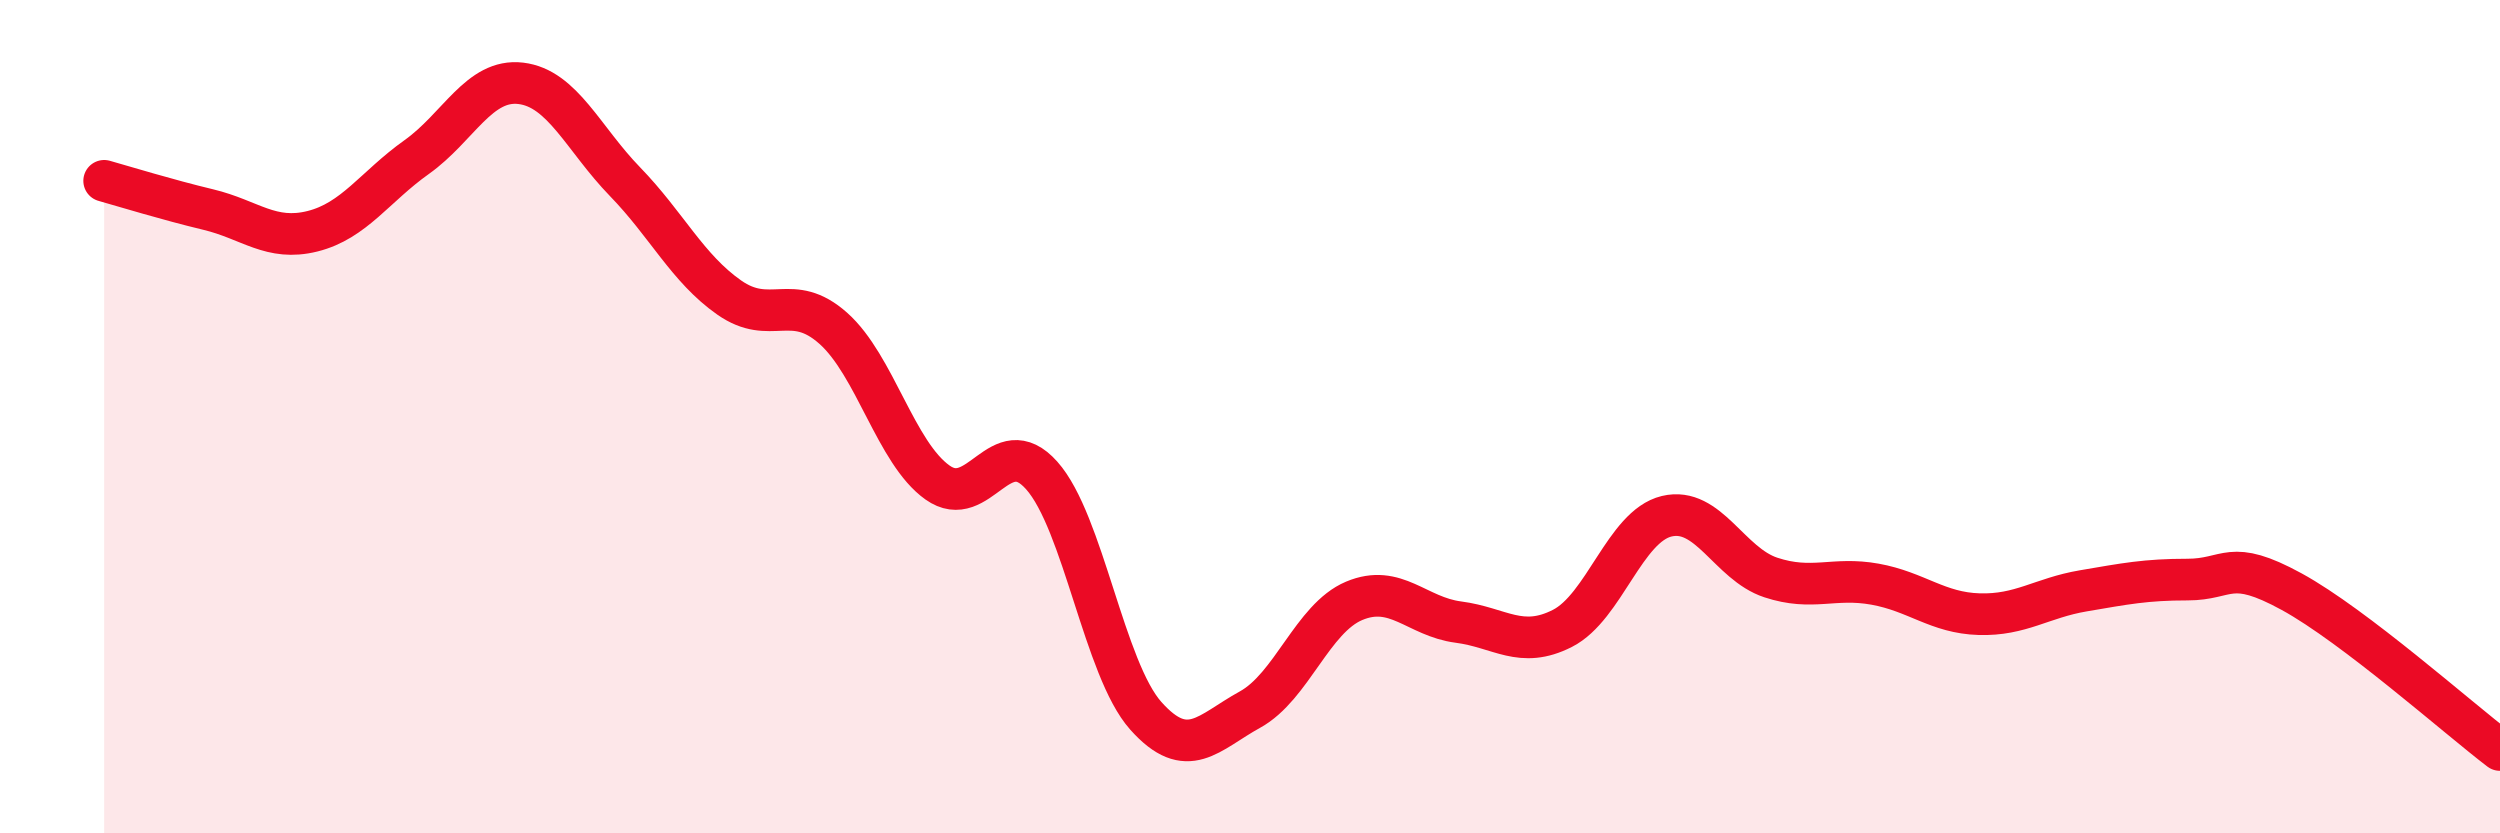 
    <svg width="60" height="20" viewBox="0 0 60 20" xmlns="http://www.w3.org/2000/svg">
      <path
        d="M 2.5,4.34 C 3,4.48 4,4.79 5,5.03 C 6,5.27 6.5,5.8 7.5,5.55 C 8.5,5.3 9,4.48 10,3.77 C 11,3.06 11.5,1.88 12.5,2 C 13.5,2.12 14,3.33 15,4.36 C 16,5.39 16.5,6.44 17.5,7.14 C 18.5,7.84 19,6.99 20,7.88 C 21,8.77 21.5,10.87 22.5,11.58 C 23.5,12.29 24,10.29 25,11.41 C 26,12.53 26.5,16.06 27.5,17.18 C 28.5,18.3 29,17.58 30,17.03 C 31,16.48 31.5,14.84 32.5,14.42 C 33.5,14 34,14.8 35,14.93 C 36,15.06 36.5,15.59 37.5,15.08 C 38.5,14.57 39,12.63 40,12.39 C 41,12.15 41.5,13.53 42.5,13.86 C 43.5,14.19 44,13.84 45,14.02 C 46,14.2 46.5,14.71 47.5,14.74 C 48.5,14.77 49,14.35 50,14.18 C 51,14.01 51.5,13.91 52.5,13.91 C 53.5,13.91 53.5,13.38 55,14.2 C 56.5,15.02 59,17.24 60,18L60 20L2.5 20Z"
        fill="#EB0A25"
        opacity="0.1"
        stroke-linecap="round"
        stroke-linejoin="round"
      />
      <path
        d="M 2.5,4.34 C 3,4.48 4,4.79 5,5.03 C 6,5.27 6.5,5.8 7.5,5.55 C 8.5,5.3 9,4.48 10,3.77 C 11,3.06 11.5,1.88 12.5,2 C 13.5,2.12 14,3.33 15,4.36 C 16,5.39 16.5,6.44 17.5,7.14 C 18.5,7.84 19,6.99 20,7.88 C 21,8.77 21.5,10.87 22.5,11.58 C 23.5,12.29 24,10.29 25,11.41 C 26,12.53 26.5,16.06 27.5,17.18 C 28.5,18.3 29,17.58 30,17.03 C 31,16.48 31.5,14.84 32.5,14.42 C 33.5,14 34,14.8 35,14.93 C 36,15.06 36.5,15.59 37.5,15.08 C 38.5,14.57 39,12.63 40,12.39 C 41,12.15 41.5,13.53 42.5,13.86 C 43.5,14.19 44,13.84 45,14.02 C 46,14.2 46.5,14.71 47.5,14.74 C 48.5,14.77 49,14.35 50,14.18 C 51,14.01 51.5,13.91 52.5,13.91 C 53.5,13.91 53.5,13.38 55,14.2 C 56.5,15.02 59,17.24 60,18"
        stroke="#EB0A25"
        stroke-width="1"
        fill="none"
        stroke-linecap="round"
        stroke-linejoin="round"
      />
    </svg>
  
